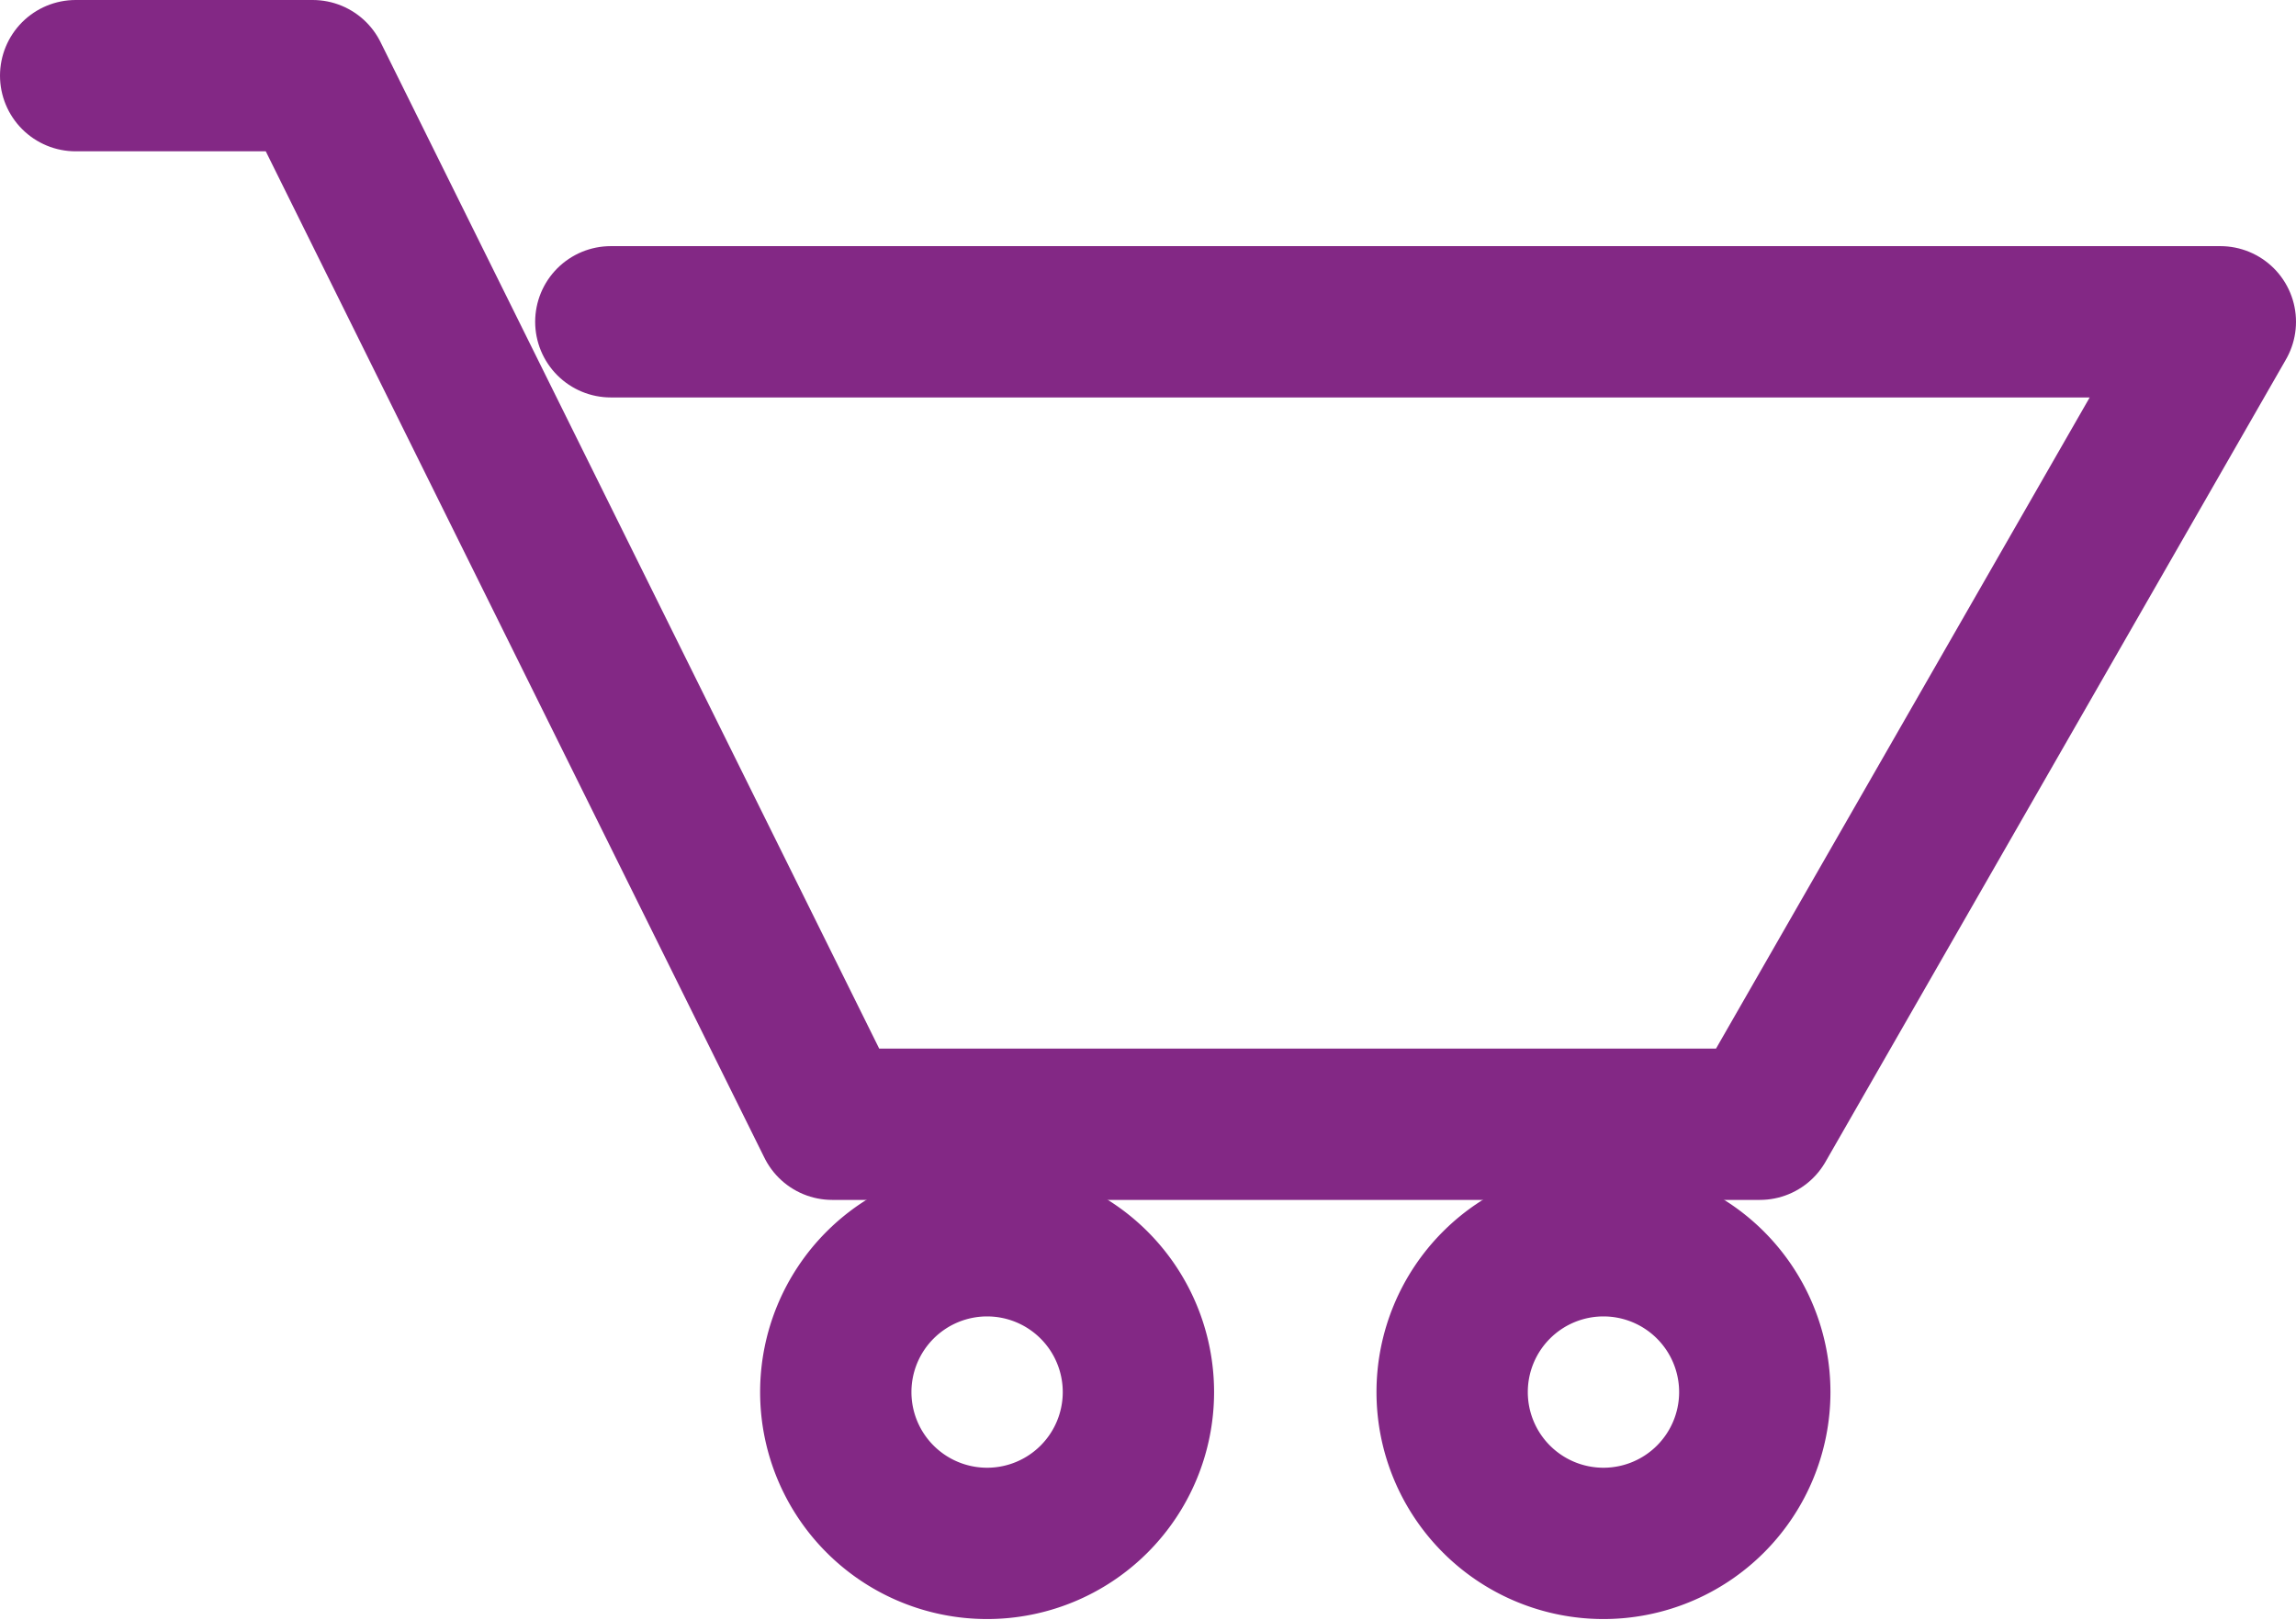<svg xmlns="http://www.w3.org/2000/svg" width="45.52" height="32.12" viewBox="0 0 45.52 32.12">
  <defs>
    <style>
      .cls-1, .cls-2 {
        fill: none;
        stroke: #832885;
        stroke-linecap: round;
        stroke-width: 3px;
      }

      .cls-1 {
        stroke-linejoin: round;
      }

      .cls-2 {
        stroke-miterlimit: 10;
      }
    </style>
  </defs>
  <title>searchAsset 25</title>
  <g id="Layer_2" data-name="Layer 2">
    <g id="Layer_1-2" data-name="Layer 1">
      <polyline class="cls-1" points="1.5 1.5 6.2 1.5 16.5 22.29 34.89 22.29 44.02 6.38 12.11 6.38"/>
      <path class="cls-2" d="M34.79,27.6a3,3,0,1,1-3-3A3,3,0,0,1,34.79,27.6Zm-12.22,0a3,3,0,1,1-3-3A3,3,0,0,1,22.57,27.6Z"/>
    </g>
  </g>
</svg>
